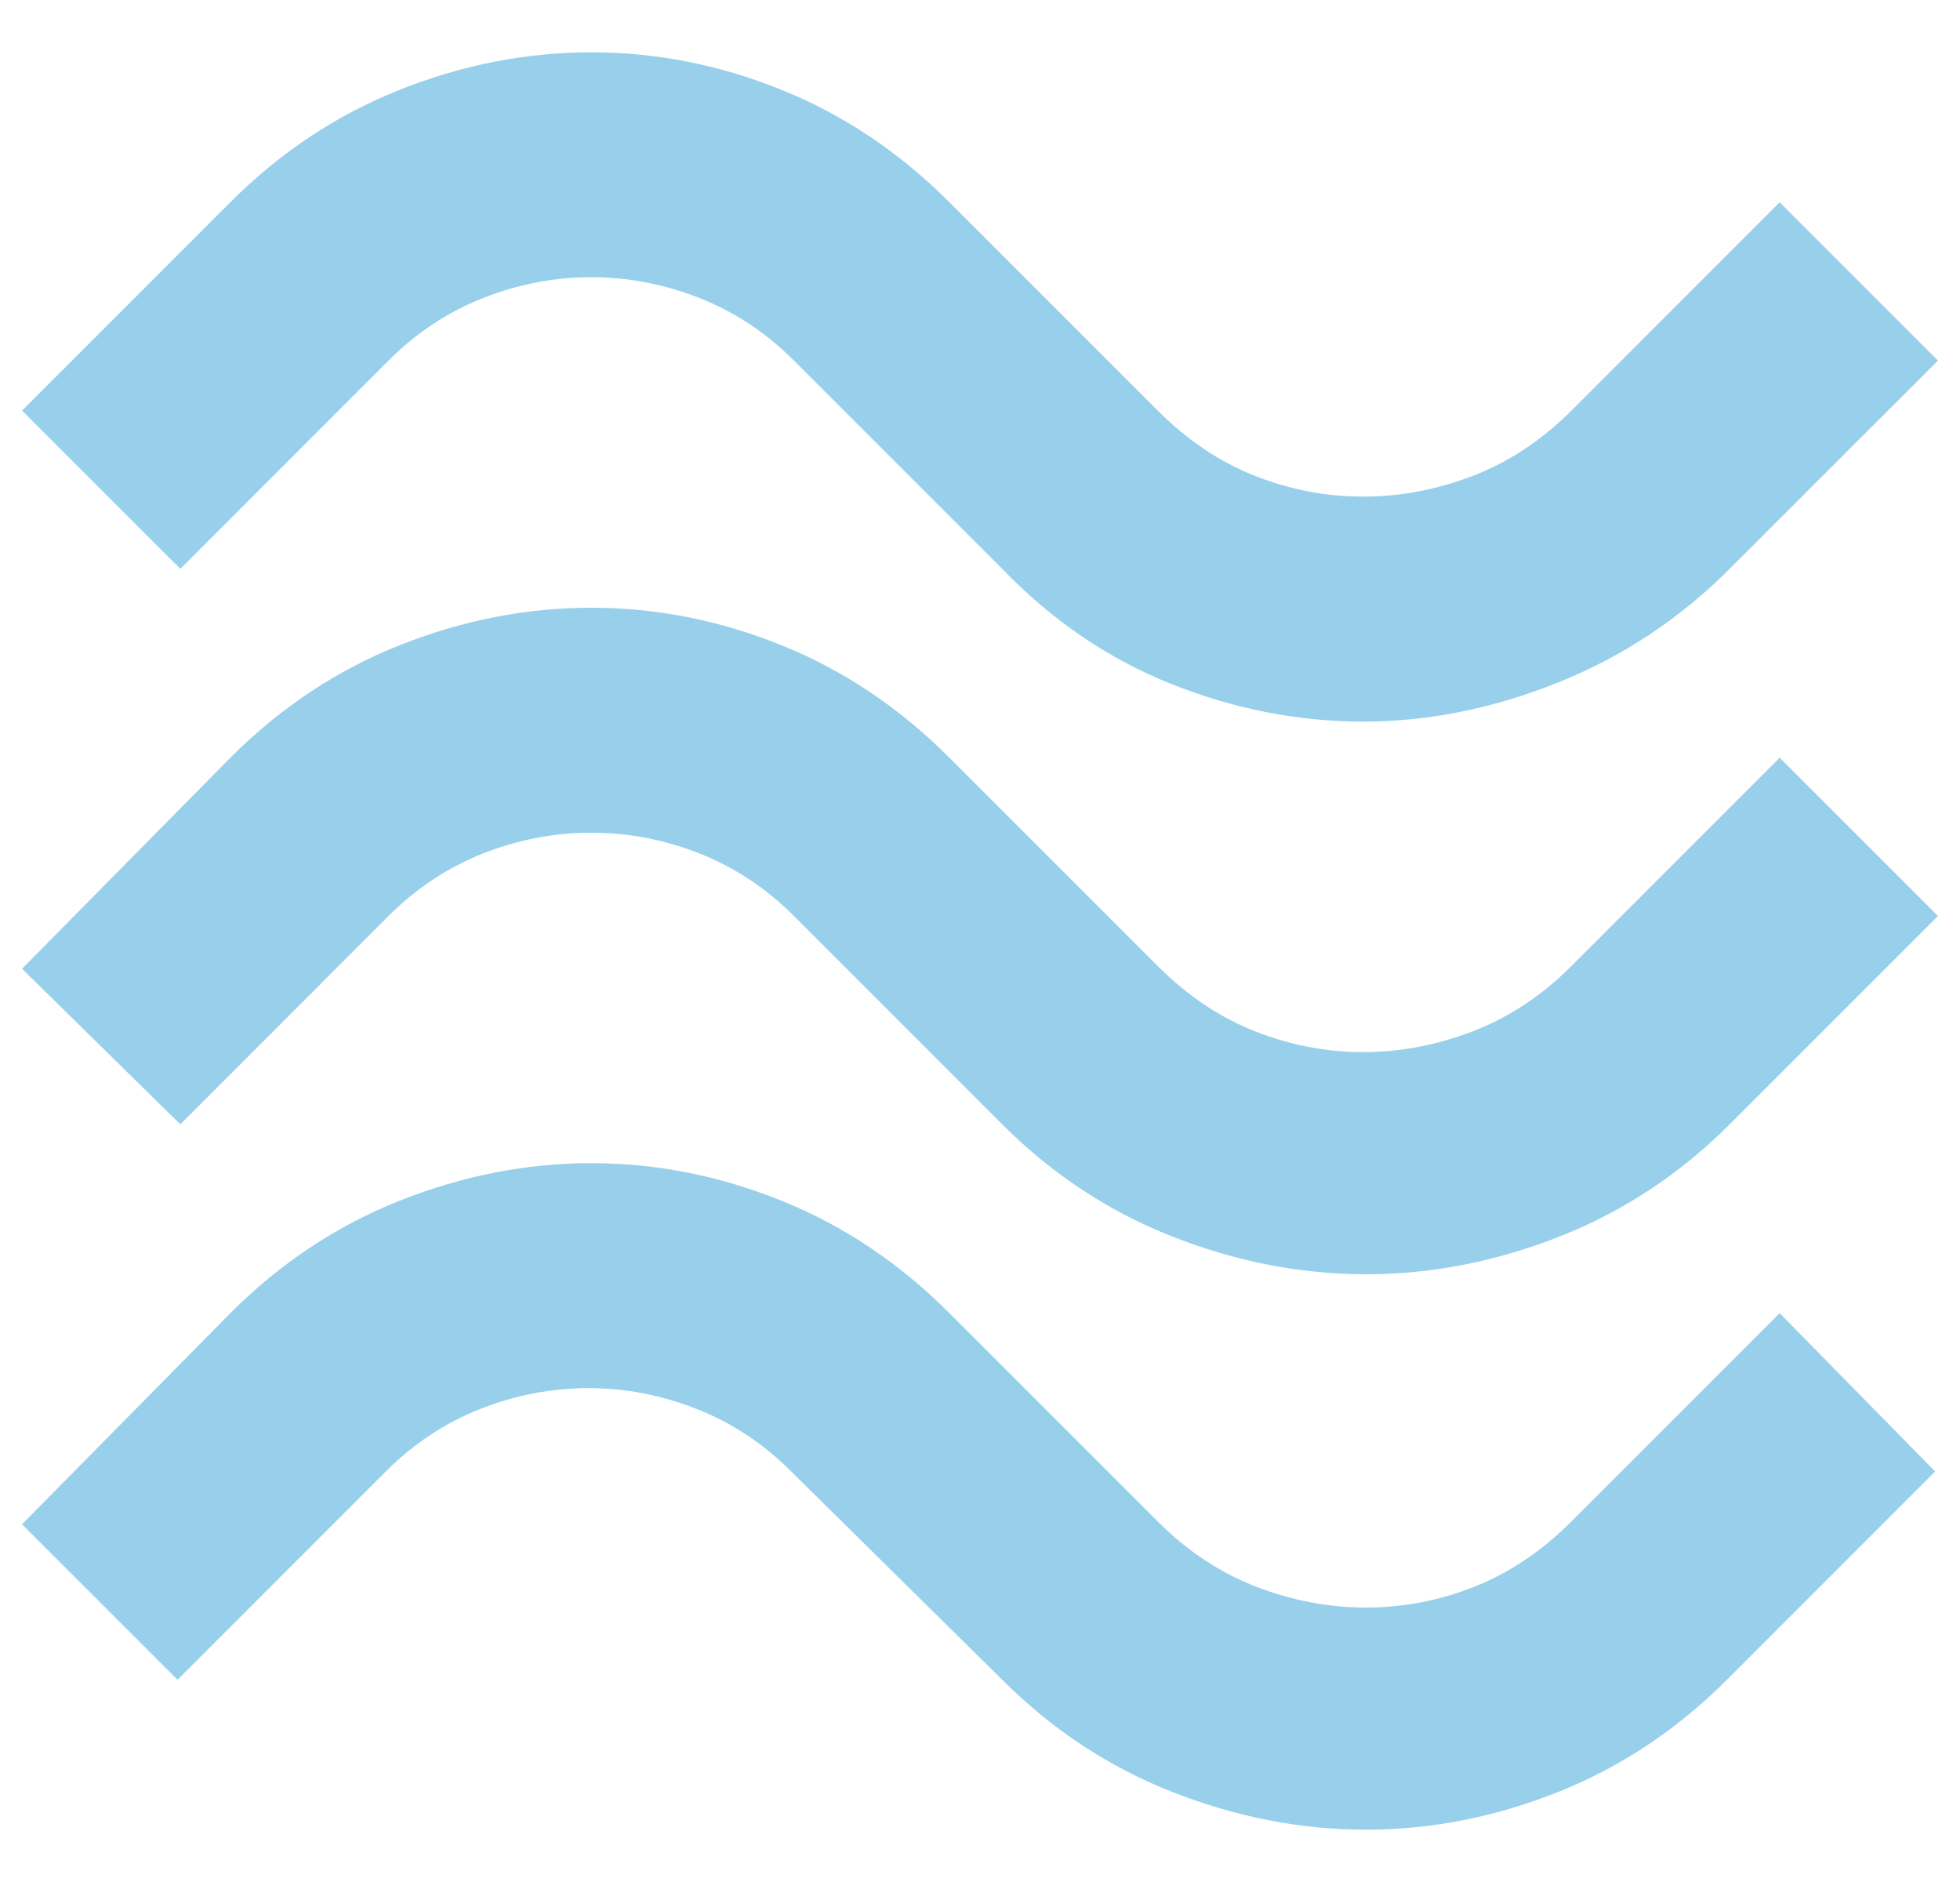 <svg width="25" height="24" viewBox="0 0 25 24" fill="none" xmlns="http://www.w3.org/2000/svg">
<path d="M22.062 7.254C21.425 7.892 20.693 8.376 19.867 8.706C19.04 9.037 18.214 9.202 17.387 9.202C16.561 9.202 15.746 9.043 14.944 8.724C14.141 8.405 13.421 7.915 12.783 7.254L10.127 4.598C9.773 4.244 9.372 3.978 8.923 3.801C8.474 3.624 8.014 3.535 7.542 3.535C7.069 3.535 6.609 3.624 6.16 3.801C5.712 3.978 5.31 4.244 4.956 4.598L2.3 7.254L0.281 5.236L2.938 2.579C3.575 1.942 4.295 1.464 5.098 1.145C5.901 0.826 6.715 0.667 7.542 0.667C8.368 0.667 9.177 0.826 9.968 1.145C10.759 1.464 11.473 1.942 12.11 2.579L14.767 5.236C15.144 5.613 15.558 5.891 16.006 6.068C16.455 6.245 16.915 6.333 17.387 6.333C17.86 6.333 18.326 6.245 18.787 6.068C19.247 5.891 19.666 5.613 20.044 5.236L22.7 2.579L24.719 4.598L22.062 7.254ZM22.062 14.338C21.425 14.975 20.699 15.453 19.884 15.772C19.07 16.091 18.249 16.25 17.423 16.25C16.596 16.25 15.776 16.091 14.961 15.772C14.147 15.453 13.421 14.975 12.783 14.338L10.127 11.681C9.773 11.327 9.372 11.062 8.923 10.884C8.474 10.707 8.014 10.619 7.542 10.619C7.069 10.619 6.609 10.707 6.16 10.884C5.712 11.062 5.31 11.327 4.956 11.681L2.3 14.338L0.281 12.354L2.938 9.663C3.575 9.025 4.295 8.547 5.098 8.228C5.901 7.909 6.715 7.75 7.542 7.75C8.368 7.75 9.177 7.909 9.968 8.228C10.759 8.547 11.473 9.025 12.11 9.663L14.767 12.319C15.144 12.697 15.558 12.974 16.006 13.151C16.455 13.328 16.915 13.417 17.387 13.417C17.86 13.417 18.326 13.328 18.787 13.151C19.247 12.974 19.666 12.697 20.044 12.319L22.7 9.663L24.719 11.681L22.062 14.338ZM22.027 21.421C21.39 22.058 20.669 22.537 19.867 22.855C19.064 23.174 18.249 23.333 17.423 23.333C16.596 23.333 15.776 23.174 14.961 22.855C14.147 22.537 13.421 22.058 12.783 21.421L10.092 18.765C9.738 18.41 9.336 18.145 8.887 17.968C8.439 17.791 7.978 17.702 7.506 17.702C7.034 17.702 6.574 17.791 6.125 17.968C5.676 18.145 5.275 18.41 4.921 18.765L2.265 21.421L0.281 19.438L2.938 16.746C3.575 16.108 4.295 15.63 5.098 15.312C5.901 14.993 6.715 14.833 7.542 14.833C8.368 14.833 9.177 14.993 9.968 15.312C10.759 15.63 11.473 16.108 12.11 16.746L14.767 19.402C15.144 19.78 15.563 20.057 16.024 20.235C16.484 20.412 16.951 20.5 17.423 20.5C17.895 20.5 18.356 20.412 18.804 20.235C19.253 20.057 19.666 19.78 20.044 19.402L22.7 16.746L24.683 18.765L22.027 21.421Z" fill="#98D0EB"/>
</svg>

